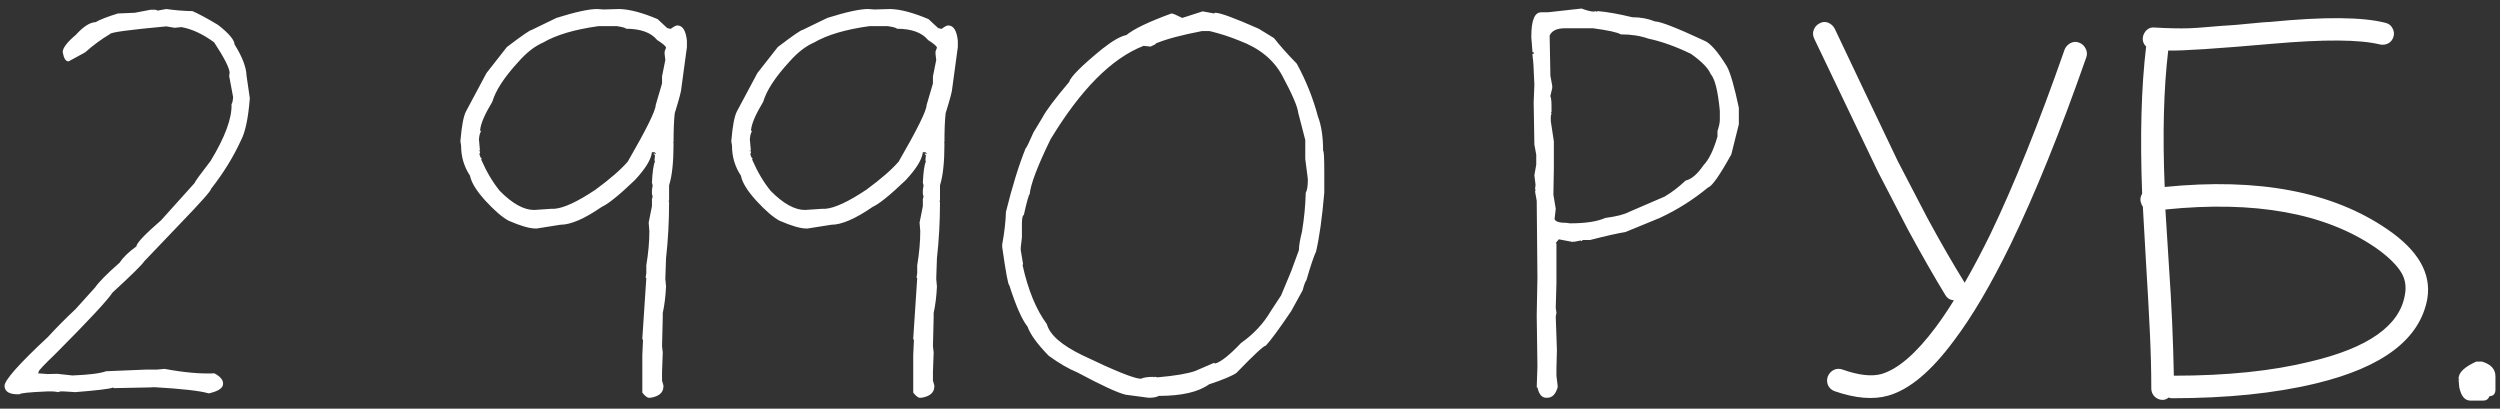<?xml version="1.0" encoding="UTF-8"?> <svg xmlns="http://www.w3.org/2000/svg" width="208" height="34" viewBox="0 0 208 34" fill="none"><rect x="0" y="0" width="208" height="34" fill="#333333" stroke="none"/><path d="M12.543 0.809H12.582C12.921 0.796 13.09 0.822 13.09 0.887L13.832 0.75C14.561 0.854 15.29 0.913 16.02 0.926C16.553 1.16 17.263 1.544 18.148 2.078C19.047 2.781 19.503 3.322 19.516 3.699C20.154 4.715 20.486 5.581 20.512 6.297L20.785 8.172C20.655 9.839 20.408 11.01 20.043 11.688C19.418 13.055 18.591 14.396 17.562 15.711C17.576 15.854 16.69 16.85 14.906 18.699L11.996 21.746C11.84 22.006 10.961 22.872 9.359 24.344C8.956 24.969 7.387 26.655 4.652 29.402C3.689 30.327 3.214 30.828 3.227 30.906L3.168 31.062L3.969 31.121L4.77 31.102L6.02 31.238C7.387 31.186 8.324 31.069 8.832 30.887L12.152 30.75H13.051L13.695 30.691C15.297 30.991 16.677 31.115 17.836 31.062C18.305 31.31 18.546 31.583 18.559 31.883V31.922C18.572 32.273 18.188 32.54 17.406 32.723H17.348C16.619 32.514 15.121 32.345 12.855 32.215L12.406 32.234L9.477 32.293L9.438 32.254H9.379C9.092 32.358 8.057 32.482 6.273 32.625L5.316 32.566H5.023L4.828 32.625C4.62 32.573 4.32 32.553 3.93 32.566C2.406 32.632 1.645 32.71 1.645 32.801C0.824 32.84 0.401 32.612 0.375 32.117C0.362 31.648 1.566 30.288 3.988 28.035C4.652 27.306 5.421 26.531 6.293 25.711L7.914 23.914C8.227 23.458 8.91 22.768 9.965 21.844C10.238 21.414 10.7 20.965 11.352 20.496C11.352 20.236 12.035 19.513 13.402 18.328L16.195 15.223C16.195 15.145 16.638 14.533 17.523 13.387C18.734 11.395 19.314 9.812 19.262 8.641C19.314 8.641 19.359 8.458 19.398 8.094L19.066 6.316L19.105 6.062C19.092 5.659 18.663 4.812 17.816 3.523C16.879 2.833 15.967 2.41 15.082 2.254L14.535 2.312L13.832 2.195C10.694 2.482 9.132 2.697 9.145 2.84C8.454 3.243 7.764 3.751 7.074 4.363L5.707 5.105C5.473 5.118 5.31 4.865 5.219 4.344C5.206 4.005 5.57 3.523 6.312 2.898C6.938 2.208 7.484 1.857 7.953 1.844C8.305 1.635 8.923 1.395 9.809 1.121L11.215 1.062L12.543 0.809ZM49.691 0.75L50.219 0.789L51.547 0.75C52.393 0.776 53.448 1.056 54.711 1.59L55.512 2.332L55.727 2.391H55.824C56.059 2.208 56.234 2.117 56.352 2.117C56.794 2.117 57.061 2.54 57.152 3.387V3.914L56.684 7.371C56.684 7.566 56.501 8.25 56.137 9.422C56.072 10.008 56.039 10.822 56.039 11.863H55.98L56.039 11.922V11.961C56.039 13.497 55.915 14.65 55.668 15.418V16.688L55.609 16.727L55.668 16.785V16.844C55.668 18.419 55.583 19.969 55.414 21.492L55.355 23.191L55.414 23.836C55.375 24.656 55.284 25.392 55.141 26.043V26.414L55.082 28.797L55.141 29.324L55.082 30.926V31.668L55.199 32.078V32.137C55.199 32.658 54.841 32.977 54.125 33.094H53.93C53.76 33.016 53.598 32.872 53.441 32.664V29.539L53.5 28.27L53.441 28.23V28.172L53.773 23.133L53.715 23.094L53.773 22.723V22.078C53.943 21.062 54.027 20.112 54.027 19.227L53.969 18.523L54.242 17.156V16.57L54.301 16.355L54.242 16.141V15.828L54.301 15.418L54.242 15.203C54.281 14.331 54.366 13.732 54.496 13.406L54.457 13.348V13.289L54.496 12.918L54.398 12.82V12.762H54.457L54.496 12.82H54.555V12.762L54.457 12.664H54.242C54.177 13.263 53.702 14.038 52.816 14.988C51.527 16.225 50.609 16.967 50.062 17.215C48.63 18.204 47.484 18.699 46.625 18.699L44.652 19.012H44.555C44.06 19.012 43.318 18.797 42.328 18.367C41.807 18.094 41.156 17.534 40.375 16.688C39.633 15.867 39.21 15.177 39.105 14.617C38.611 13.875 38.363 13.042 38.363 12.117L38.305 11.746C38.409 10.483 38.565 9.656 38.773 9.266L40.473 6.082L42.172 3.914C43.422 2.964 44.112 2.488 44.242 2.488L46.293 1.492C47.868 0.997 49.001 0.75 49.691 0.75ZM39.945 10.848L40.004 10.906V10.965C39.926 11.069 39.874 11.277 39.848 11.59L39.945 12.664L39.887 12.82C39.952 13.068 40.023 13.191 40.102 13.191L40.043 13.23V13.289C40.486 14.305 41 15.171 41.586 15.887C42.628 16.941 43.578 17.469 44.438 17.469L45.883 17.371H46.137C46.918 17.306 48.051 16.779 49.535 15.789C50.759 14.891 51.658 14.109 52.23 13.445C53.78 10.763 54.555 9.194 54.555 8.738L55.082 6.941V6.355L55.355 4.988L55.297 4.5V4.285L55.414 3.973C55.414 3.855 55.167 3.641 54.672 3.328C54.164 2.703 53.298 2.391 52.074 2.391C52.074 2.326 51.827 2.254 51.332 2.176H49.789C47.81 2.449 46.273 2.905 45.18 3.543C44.49 3.842 43.806 4.376 43.129 5.145C41.957 6.421 41.234 7.527 40.961 8.465C40.323 9.52 39.984 10.314 39.945 10.848ZM39.848 12.488V12.605H39.887V12.488H39.848ZM72.231 0.75L72.758 0.789L74.086 0.75C74.932 0.776 75.987 1.056 77.25 1.59L78.051 2.332L78.266 2.391H78.363C78.598 2.208 78.773 2.117 78.891 2.117C79.333 2.117 79.6 2.54 79.691 3.387V3.914L79.223 7.371C79.223 7.566 79.04 8.25 78.676 9.422C78.611 10.008 78.578 10.822 78.578 11.863H78.519L78.578 11.922V11.961C78.578 13.497 78.454 14.65 78.207 15.418V16.688L78.148 16.727L78.207 16.785V16.844C78.207 18.419 78.122 19.969 77.953 21.492L77.894 23.191L77.953 23.836C77.914 24.656 77.823 25.392 77.68 26.043V26.414L77.621 28.797L77.68 29.324L77.621 30.926V31.668L77.738 32.078V32.137C77.738 32.658 77.38 32.977 76.664 33.094H76.469C76.299 33.016 76.137 32.872 75.981 32.664V29.539L76.039 28.27L75.981 28.23V28.172L76.312 23.133L76.254 23.094L76.312 22.723V22.078C76.482 21.062 76.566 20.112 76.566 19.227L76.508 18.523L76.781 17.156V16.57L76.84 16.355L76.781 16.141V15.828L76.84 15.418L76.781 15.203C76.82 14.331 76.905 13.732 77.035 13.406L76.996 13.348V13.289L77.035 12.918L76.938 12.82V12.762H76.996L77.035 12.82H77.094V12.762L76.996 12.664H76.781C76.716 13.263 76.241 14.038 75.356 14.988C74.066 16.225 73.148 16.967 72.602 17.215C71.169 18.204 70.023 18.699 69.164 18.699L67.191 19.012H67.094C66.599 19.012 65.857 18.797 64.867 18.367C64.346 18.094 63.695 17.534 62.914 16.688C62.172 15.867 61.749 15.177 61.645 14.617C61.15 13.875 60.902 13.042 60.902 12.117L60.844 11.746C60.948 10.483 61.104 9.656 61.312 9.266L63.012 6.082L64.711 3.914C65.961 2.964 66.651 2.488 66.781 2.488L68.832 1.492C70.408 0.997 71.54 0.75 72.231 0.75ZM62.484 10.848L62.543 10.906V10.965C62.465 11.069 62.413 11.277 62.387 11.59L62.484 12.664L62.426 12.82C62.491 13.068 62.562 13.191 62.641 13.191L62.582 13.23V13.289C63.025 14.305 63.539 15.171 64.125 15.887C65.167 16.941 66.117 17.469 66.977 17.469L68.422 17.371H68.676C69.457 17.306 70.59 16.779 72.074 15.789C73.298 14.891 74.197 14.109 74.769 13.445C76.319 10.763 77.094 9.194 77.094 8.738L77.621 6.941V6.355L77.894 4.988L77.836 4.5V4.285L77.953 3.973C77.953 3.855 77.706 3.641 77.211 3.328C76.703 2.703 75.837 2.391 74.613 2.391C74.613 2.326 74.366 2.254 73.871 2.176H72.328C70.349 2.449 68.812 2.905 67.719 3.543C67.029 3.842 66.345 4.376 65.668 5.145C64.496 6.421 63.773 7.527 63.5 8.465C62.862 9.52 62.523 10.314 62.484 10.848ZM62.387 12.488V12.605H62.426V12.488H62.387ZM100.062 0.945L101.02 1.121L101.078 1.062H101.117C101.521 1.062 102.725 1.505 104.73 2.391L106 3.172C106.443 3.745 107.074 4.454 107.895 5.301C108.663 6.707 109.249 8.172 109.652 9.695C109.939 10.438 110.082 11.388 110.082 12.547C110.147 12.547 110.18 13.113 110.18 14.246V16.043C109.997 18.139 109.77 19.767 109.496 20.926C109.314 21.303 109.047 22.098 108.695 23.309C108.604 23.413 108.5 23.693 108.383 24.148L107.426 25.887C106.423 27.371 105.72 28.328 105.316 28.758C105.147 28.758 104.333 29.513 102.875 31.023C102.523 31.271 101.762 31.59 100.59 31.98C99.704 32.618 98.311 32.938 96.41 32.938C96.241 33.042 95.961 33.094 95.57 33.094L93.656 32.84C92.992 32.684 91.651 32.065 89.633 30.984C88.904 30.685 88.109 30.223 87.25 29.598C86.299 28.621 85.713 27.814 85.492 27.176C85.037 26.616 84.529 25.463 83.969 23.719C83.878 23.719 83.682 22.664 83.383 20.555V20.34C83.565 19.35 83.669 18.445 83.695 17.625C84.229 15.477 84.776 13.712 85.336 12.332C85.401 12.306 85.616 11.87 85.981 11.023L86.723 9.793C87.009 9.233 87.751 8.243 88.949 6.824C89.079 6.382 89.997 5.464 91.703 4.07C92.562 3.393 93.233 3.009 93.715 2.918C94.327 2.41 95.577 1.811 97.465 1.121C97.582 1.121 97.882 1.245 98.363 1.492L100.062 0.945ZM95.727 3.875L95.141 3.816C92.497 4.845 89.919 7.436 87.406 11.59C86.326 13.803 85.746 15.327 85.668 16.16C85.603 16.16 85.44 16.74 85.18 17.898C85.088 17.898 85.037 18.113 85.023 18.543V19.754L84.926 20.594V20.809L85.121 21.98L85.082 22.039V22.078C85.538 24.135 86.208 25.763 87.094 26.961C87.341 27.859 88.331 28.725 90.062 29.559C92.771 30.861 94.392 31.512 94.926 31.512C95.134 31.408 95.473 31.355 95.941 31.355L95.981 31.395L96.039 31.355H96.098L96.312 31.395C97.771 31.264 98.812 31.088 99.438 30.867L101.02 30.184L101.078 30.242H101.117C101.599 30.099 102.309 29.533 103.246 28.543C104.301 27.801 105.128 26.915 105.727 25.887L106.586 24.578L107.426 22.566L108.07 20.809C108.07 20.457 108.155 19.949 108.324 19.285C108.507 18.178 108.611 17.098 108.637 16.043C108.754 15.835 108.812 15.483 108.812 14.988V14.891L108.598 13.23V11.648L108.012 9.383C107.96 8.875 107.517 7.846 106.684 6.297C105.98 4.982 104.796 4.012 103.129 3.387C102.335 3.061 101.508 2.794 100.648 2.586H100.004C98.311 2.911 97.042 3.25 96.195 3.602C96.143 3.68 95.987 3.771 95.727 3.875ZM131.586 0.711C132.042 0.88 132.38 0.965 132.602 0.965L132.758 0.926L132.797 0.965H132.855L132.914 0.926H132.953C133.721 0.991 134.672 1.16 135.805 1.434C136.495 1.434 137.126 1.551 137.699 1.785C138.142 1.785 139.496 2.312 141.762 3.367C142.283 3.562 142.927 4.292 143.695 5.555C143.982 6.102 144.307 7.241 144.672 8.973V10.34L144.047 12.84C143.083 14.585 142.439 15.503 142.113 15.594C140.889 16.609 139.548 17.456 138.09 18.133L135.238 19.305C134.587 19.409 133.604 19.63 132.289 19.969H131.684L131.586 20.066L131.527 20.008L130.922 20.125V20.066L130.863 20.125H130.824L129.691 19.91L129.438 20.223L129.496 20.262V23.582L129.438 25.613L129.496 26.023L129.438 26.336L129.535 29.129L129.496 30.652V31.277L129.594 32.078V32.234C129.424 32.807 129.138 33.094 128.734 33.094H128.637C128.285 33.094 128.044 32.807 127.914 32.234H127.855L127.914 30.496L127.855 26.219L127.914 23.113L127.855 16.707L127.719 15.945L127.758 15.789L127.719 15.73V15.691L127.758 15.379L127.66 14.578L127.816 13.699V12.879L127.66 12.02L127.602 8.504L127.66 7.039C127.608 5.62 127.556 4.839 127.504 4.695H127.562L127.504 4.637V4.48H127.602V4.344H127.504L127.406 3.113V3.016C127.406 1.688 127.68 1.023 128.227 1.023H128.773L131.586 0.711ZM128.93 2.957L128.988 6.062V6.277L129.145 7.137V7.332L128.988 7.996C129.053 8.139 129.086 8.413 129.086 8.816V9.324L129.027 9.383L129.086 9.422L129.027 9.676V10.086L129.281 11.766V13.953L129.242 16.199L129.438 17.371L129.34 18.23C129.405 18.439 129.743 18.543 130.355 18.543L130.609 18.582C131.911 18.582 132.895 18.432 133.559 18.133C134.47 18.016 135.134 17.846 135.551 17.625L138.5 16.355C139.112 15.991 139.691 15.548 140.238 15.027C140.733 14.91 141.228 14.487 141.723 13.758C142.178 13.289 142.569 12.488 142.895 11.355V10.906C143.025 10.503 143.09 10.197 143.09 9.988V9.227C142.934 7.573 142.68 6.551 142.328 6.16C142.133 5.678 141.586 5.118 140.688 4.48C139.424 3.868 138.24 3.445 137.133 3.211C136.469 2.977 135.707 2.859 134.848 2.859C134.574 2.69 133.806 2.521 132.543 2.352H130.199C129.535 2.352 129.112 2.553 128.93 2.957ZM152.582 30.77C152.816 30.665 153.057 30.659 153.305 30.75C154.633 31.219 155.707 31.342 156.527 31.121C157.908 30.717 159.418 29.415 161.059 27.215C161.553 26.551 162.055 25.809 162.562 24.988C162.25 24.962 162.016 24.819 161.859 24.559C160.883 22.957 159.841 21.134 158.734 19.09L156.234 14.266L153.363 8.27L150.941 3.211C150.824 2.964 150.811 2.723 150.902 2.488C150.993 2.241 151.156 2.059 151.391 1.941C151.625 1.811 151.859 1.792 152.094 1.883C152.341 1.987 152.523 2.15 152.641 2.371C152.901 2.931 153.708 4.63 155.062 7.469L157.895 13.406L160.355 18.133C161.449 20.151 162.484 21.948 163.461 23.523C164.151 22.326 164.861 20.984 165.59 19.5C167.569 15.385 169.633 10.255 171.781 4.109C171.872 3.888 172.035 3.712 172.27 3.582C172.504 3.465 172.738 3.452 172.973 3.543C173.22 3.634 173.402 3.797 173.52 4.031C173.65 4.279 173.669 4.526 173.578 4.773C171.43 10.919 169.333 16.102 167.289 20.32C165.648 23.68 164.073 26.355 162.562 28.348C160.674 30.9 158.852 32.423 157.094 32.918C155.857 33.27 154.372 33.146 152.641 32.547C152.393 32.456 152.211 32.293 152.094 32.059C151.99 31.811 151.983 31.564 152.074 31.316C152.178 31.069 152.348 30.887 152.582 30.77ZM197.602 20.574C193.409 17.723 187.595 16.674 180.16 17.43L180.434 21.785C180.564 23.686 180.661 25.398 180.727 26.922C180.792 28.445 180.837 29.891 180.863 31.258C185.264 31.258 189.047 30.867 192.211 30.086C197.016 28.953 199.639 27.111 200.082 24.559C200.238 23.777 200.095 23.081 199.652 22.469C199.223 21.857 198.539 21.225 197.602 20.574ZM198.715 3.602C198.493 3.719 198.259 3.751 198.012 3.699C196.332 3.283 193.35 3.263 189.066 3.641C184.47 4.044 181.579 4.233 180.395 4.207C180.017 7.397 179.919 11.18 180.102 15.555C187.888 14.773 194.06 15.945 198.617 19.07C201.182 20.815 202.296 22.736 201.957 24.832C201.358 28.204 198.266 30.561 192.68 31.902C189.294 32.723 185.29 33.133 180.668 33.133C180.603 33.133 180.525 33.113 180.434 33.074C180.277 33.204 180.108 33.27 179.926 33.27C179.678 33.27 179.457 33.178 179.262 32.996C179.079 32.801 178.988 32.579 178.988 32.332C178.988 30.9 178.949 29.35 178.871 27.684C178.793 26.017 178.689 24.129 178.559 22.02L178.285 17.195C178.194 17.065 178.129 16.909 178.09 16.727C178.064 16.505 178.109 16.303 178.227 16.121C178.044 11.303 178.155 7.221 178.559 3.875C178.337 3.654 178.246 3.406 178.285 3.133C178.311 2.885 178.422 2.671 178.617 2.488C178.799 2.319 179.034 2.254 179.32 2.293C179.724 2.319 180.199 2.339 180.746 2.352C181.293 2.365 181.762 2.365 182.152 2.352C182.543 2.339 183.103 2.299 183.832 2.234C184.574 2.169 185.089 2.13 185.375 2.117C185.674 2.104 186.28 2.052 187.191 1.961C188.09 1.87 188.65 1.824 188.871 1.824C193.376 1.382 196.579 1.408 198.48 1.902C198.741 1.967 198.93 2.111 199.047 2.332C199.177 2.553 199.21 2.788 199.145 3.035C199.079 3.283 198.936 3.471 198.715 3.602ZM206.02 30.086H206.508C207.25 30.307 207.621 30.717 207.621 31.316V32.469C207.595 32.794 207.432 32.957 207.133 32.957C207.029 33.204 206.859 33.328 206.625 33.328H205.531C205.076 33.328 204.77 32.964 204.613 32.234L204.555 31.609H204.613L204.555 31.551V31.492C204.555 30.997 205.043 30.529 206.02 30.086Z" fill="white"></path></svg> 